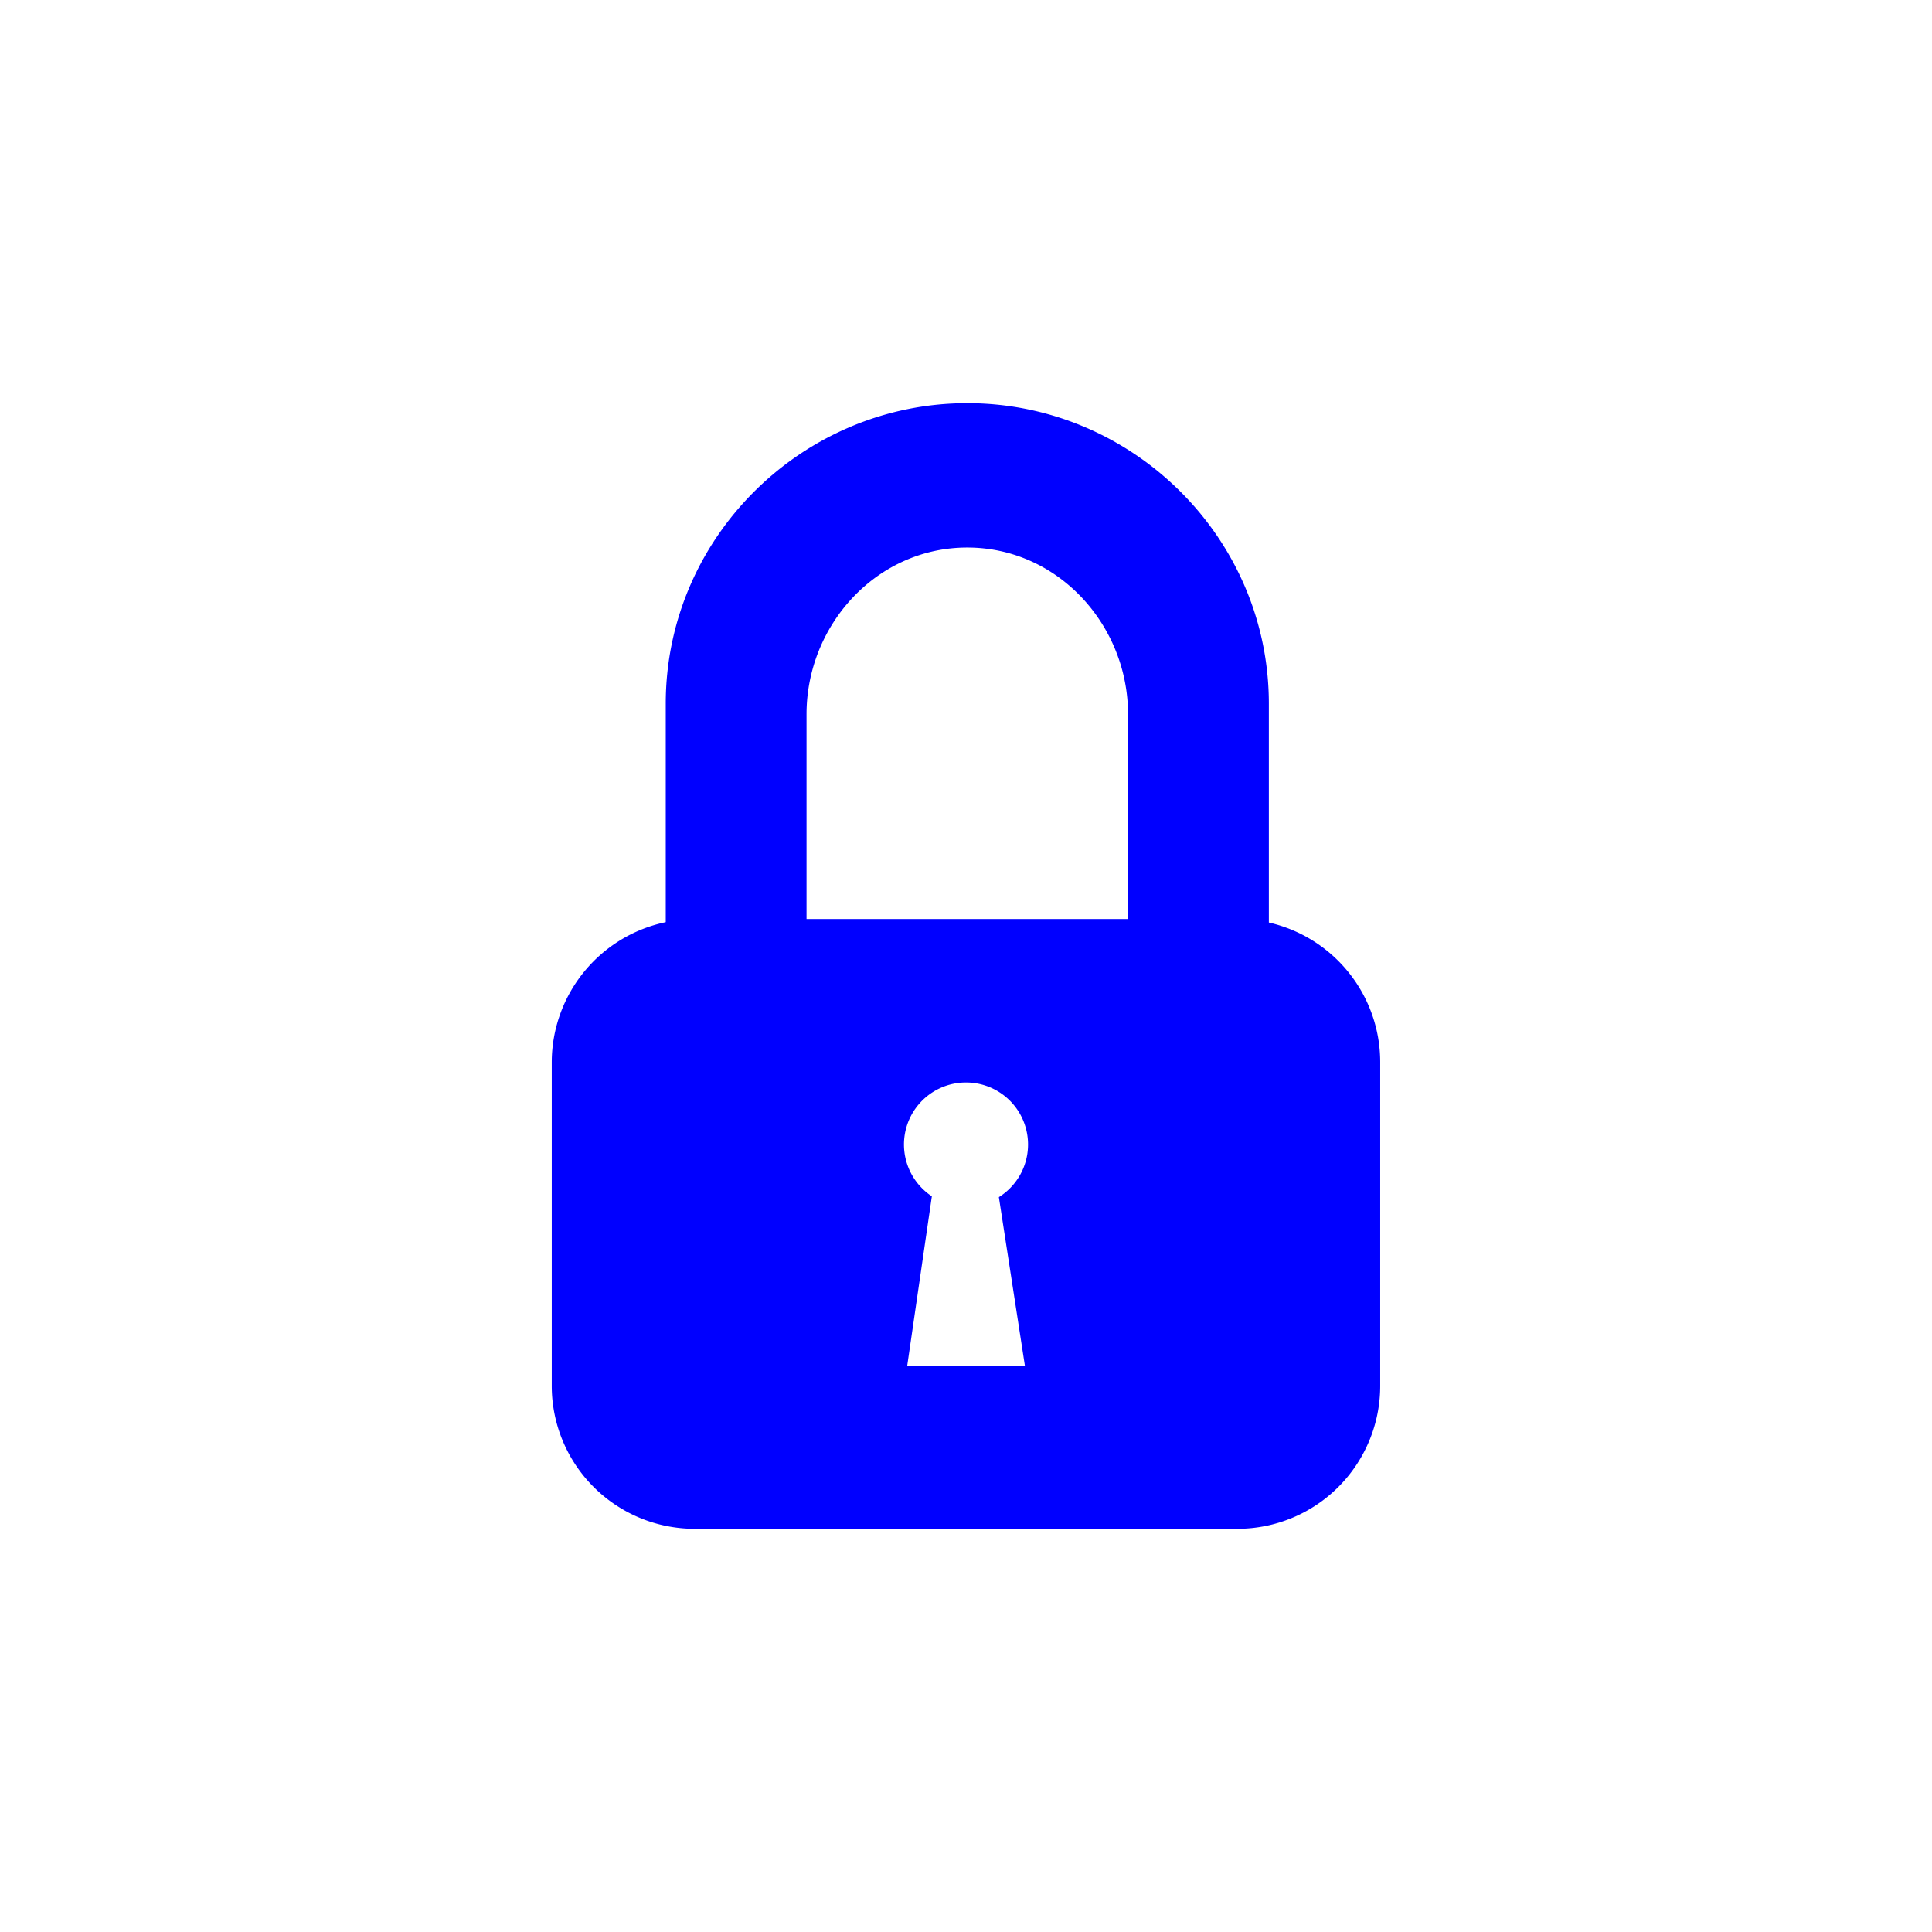 <svg id="Layer_1" data-name="Layer 1" xmlns="http://www.w3.org/2000/svg" xmlns:xlink="http://www.w3.org/1999/xlink" viewBox="0 0 512 512"><defs></defs><title>lock</title><path d="M256,512c141,0,256-115,256-256S397,0,256,0,0,115,0,256,115,512,256,512Z" fill-rule="evenodd" fill="url(#New_Gradient_Swatch_1)"/><path d="M244.29,106.85c43.85,0,79.91,35.73,79.91,79.63v58a37.93,37.93,0,0,1,29.51,36.88v86A37.85,37.85,0,0,1,316,405.15H172a37.88,37.88,0,0,1-37.77-37.77v-86a38,38,0,0,1,30.2-37V186.48c0-43.9,36.07-79.63,79.91-79.63Zm42.59,136.7V189.28c0-23.65-18.56-44.18-42.59-44.18s-42.6,20.53-42.6,44.18v54.27Zm-34.23,73.7A16.44,16.44,0,1,0,234.9,317l-6.53,44.85h31.17Z" fill="#fff" fill-rule="evenodd"/><path d="M256.34,106.85c43.85,0,79.92,35.73,79.92,79.63v58a37.93,37.93,0,0,1,29.51,36.88v86A37.86,37.86,0,0,1,328,405.15H184a37.88,37.88,0,0,1-37.78-37.77v-86a38,38,0,0,1,30.21-37V186.48c0-43.9,36.07-79.63,79.91-79.63Zm42.6,136.7V189.28c0-23.65-18.57-44.18-42.6-44.18s-42.6,20.53-42.6,44.18v54.27Zm-34.23,73.7a16.44,16.44,0,1,0-17.76-.22l-6.52,44.85H271.6Z" fill-rule="evenodd" fill="#0000ff"/></svg>